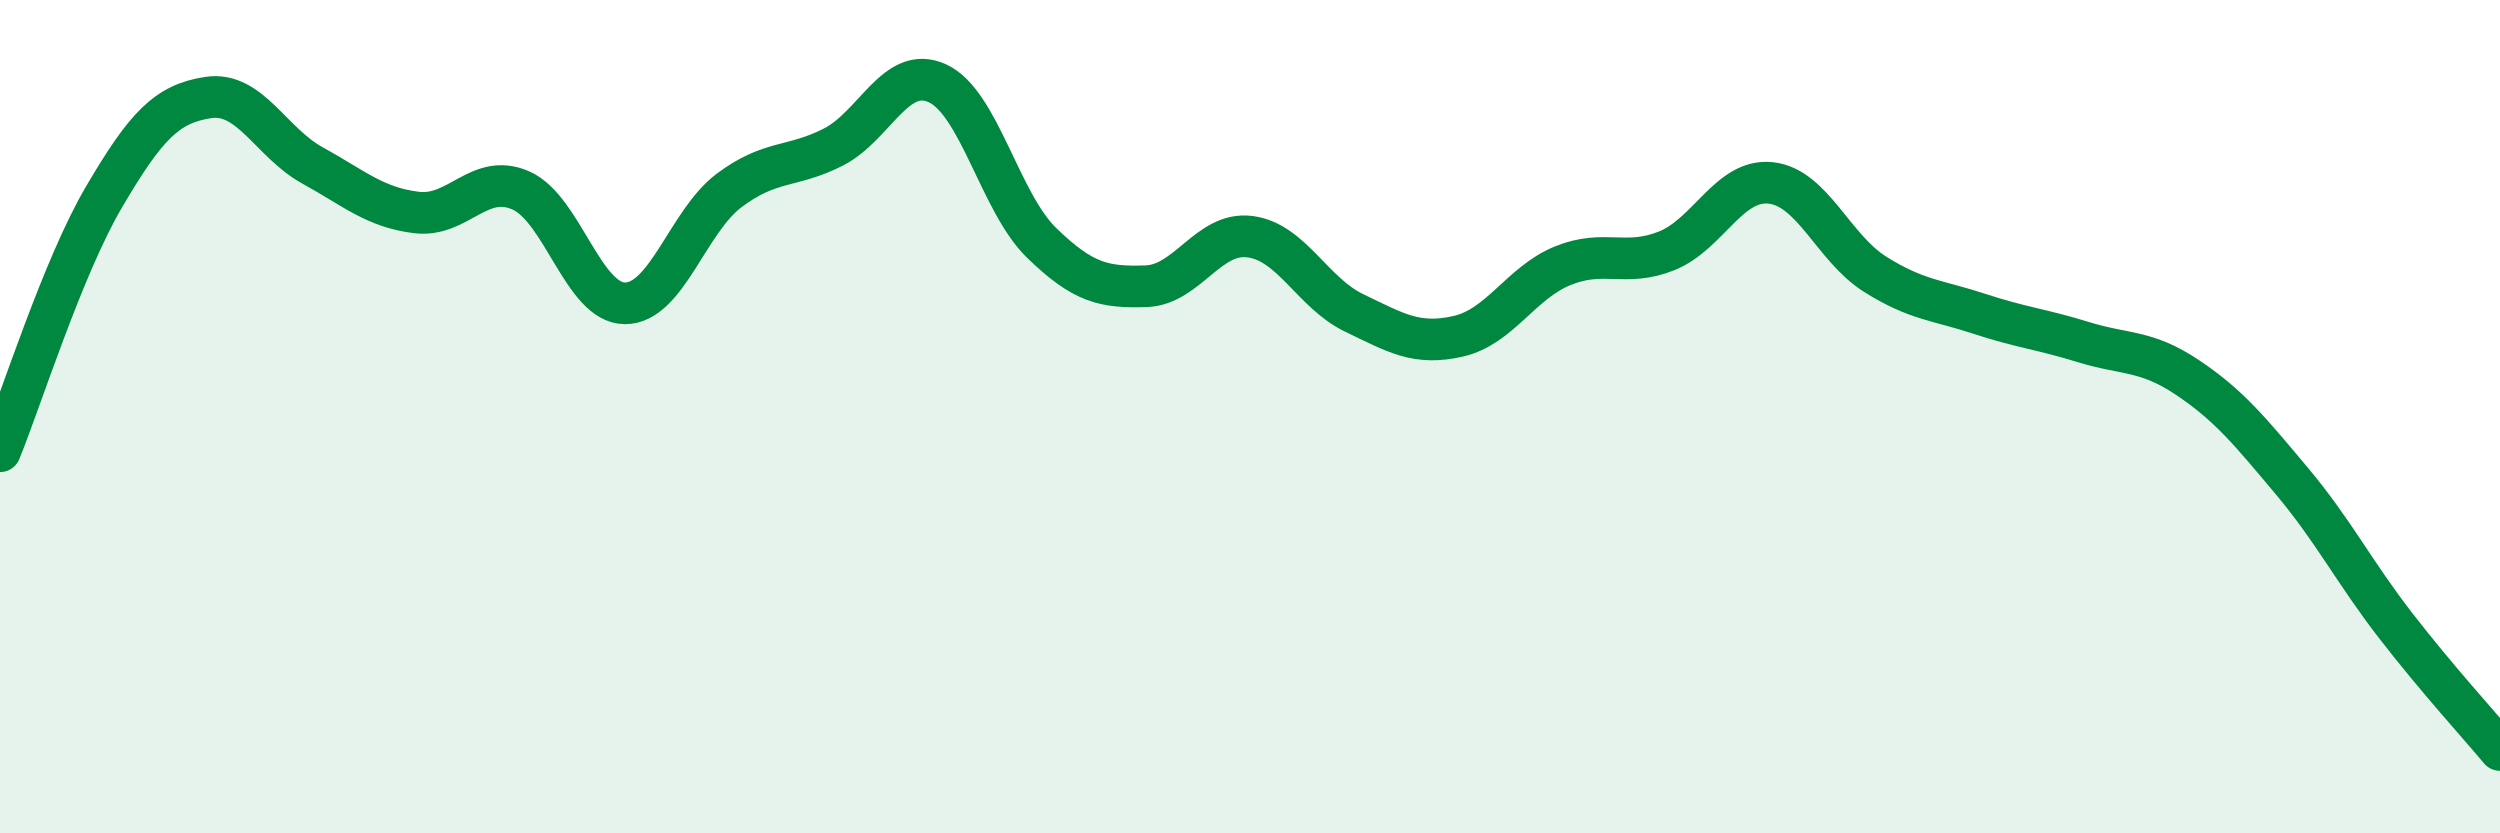 
    <svg width="60" height="20" viewBox="0 0 60 20" xmlns="http://www.w3.org/2000/svg">
      <path
        d="M 0,10.83 C 0.5,9.61 1.5,6.42 2.5,4.72 C 3.5,3.02 4,2.49 5,2.34 C 6,2.19 6.5,3.42 7.5,3.97 C 8.5,4.52 9,4.98 10,5.1 C 11,5.22 11.5,4.13 12.5,4.57 C 13.5,5.01 14,7.28 15,7.28 C 16,7.28 16.5,5.32 17.5,4.57 C 18.5,3.82 19,4.04 20,3.53 C 21,3.02 21.5,1.54 22.5,2 C 23.5,2.46 24,4.86 25,5.83 C 26,6.8 26.5,6.9 27.5,6.87 C 28.5,6.84 29,5.55 30,5.68 C 31,5.81 31.5,7.03 32.5,7.51 C 33.5,7.99 34,8.3 35,8.07 C 36,7.84 36.5,6.79 37.5,6.38 C 38.5,5.97 39,6.42 40,6.02 C 41,5.62 41.5,4.28 42.5,4.39 C 43.5,4.5 44,5.95 45,6.58 C 46,7.21 46.5,7.2 47.5,7.53 C 48.5,7.86 49,7.9 50,8.21 C 51,8.52 51.5,8.39 52.5,9.06 C 53.5,9.73 54,10.35 55,11.54 C 56,12.73 56.5,13.73 57.5,15.02 C 58.5,16.31 59.5,17.4 60,18L60 20L0 20Z"
        fill="#008740"
        opacity="0.1"
        stroke-linecap="round"
        stroke-linejoin="round"
      />
      <path
        d="M 0,10.83 C 0.5,9.61 1.5,6.42 2.5,4.72 C 3.5,3.02 4,2.49 5,2.34 C 6,2.19 6.5,3.42 7.5,3.97 C 8.5,4.52 9,4.98 10,5.1 C 11,5.22 11.5,4.13 12.5,4.57 C 13.5,5.01 14,7.28 15,7.28 C 16,7.28 16.5,5.32 17.5,4.57 C 18.5,3.82 19,4.04 20,3.53 C 21,3.02 21.5,1.54 22.5,2 C 23.5,2.46 24,4.86 25,5.83 C 26,6.8 26.5,6.9 27.5,6.87 C 28.5,6.84 29,5.55 30,5.68 C 31,5.81 31.5,7.03 32.5,7.51 C 33.5,7.99 34,8.3 35,8.07 C 36,7.84 36.5,6.79 37.5,6.38 C 38.5,5.97 39,6.42 40,6.02 C 41,5.62 41.5,4.28 42.5,4.39 C 43.5,4.5 44,5.95 45,6.58 C 46,7.21 46.5,7.2 47.5,7.53 C 48.5,7.86 49,7.9 50,8.21 C 51,8.52 51.5,8.39 52.5,9.06 C 53.5,9.73 54,10.35 55,11.54 C 56,12.73 56.5,13.73 57.5,15.02 C 58.5,16.31 59.5,17.4 60,18"
        stroke="#008740"
        stroke-width="1"
        fill="none"
        stroke-linecap="round"
        stroke-linejoin="round"
      />
    </svg>
  